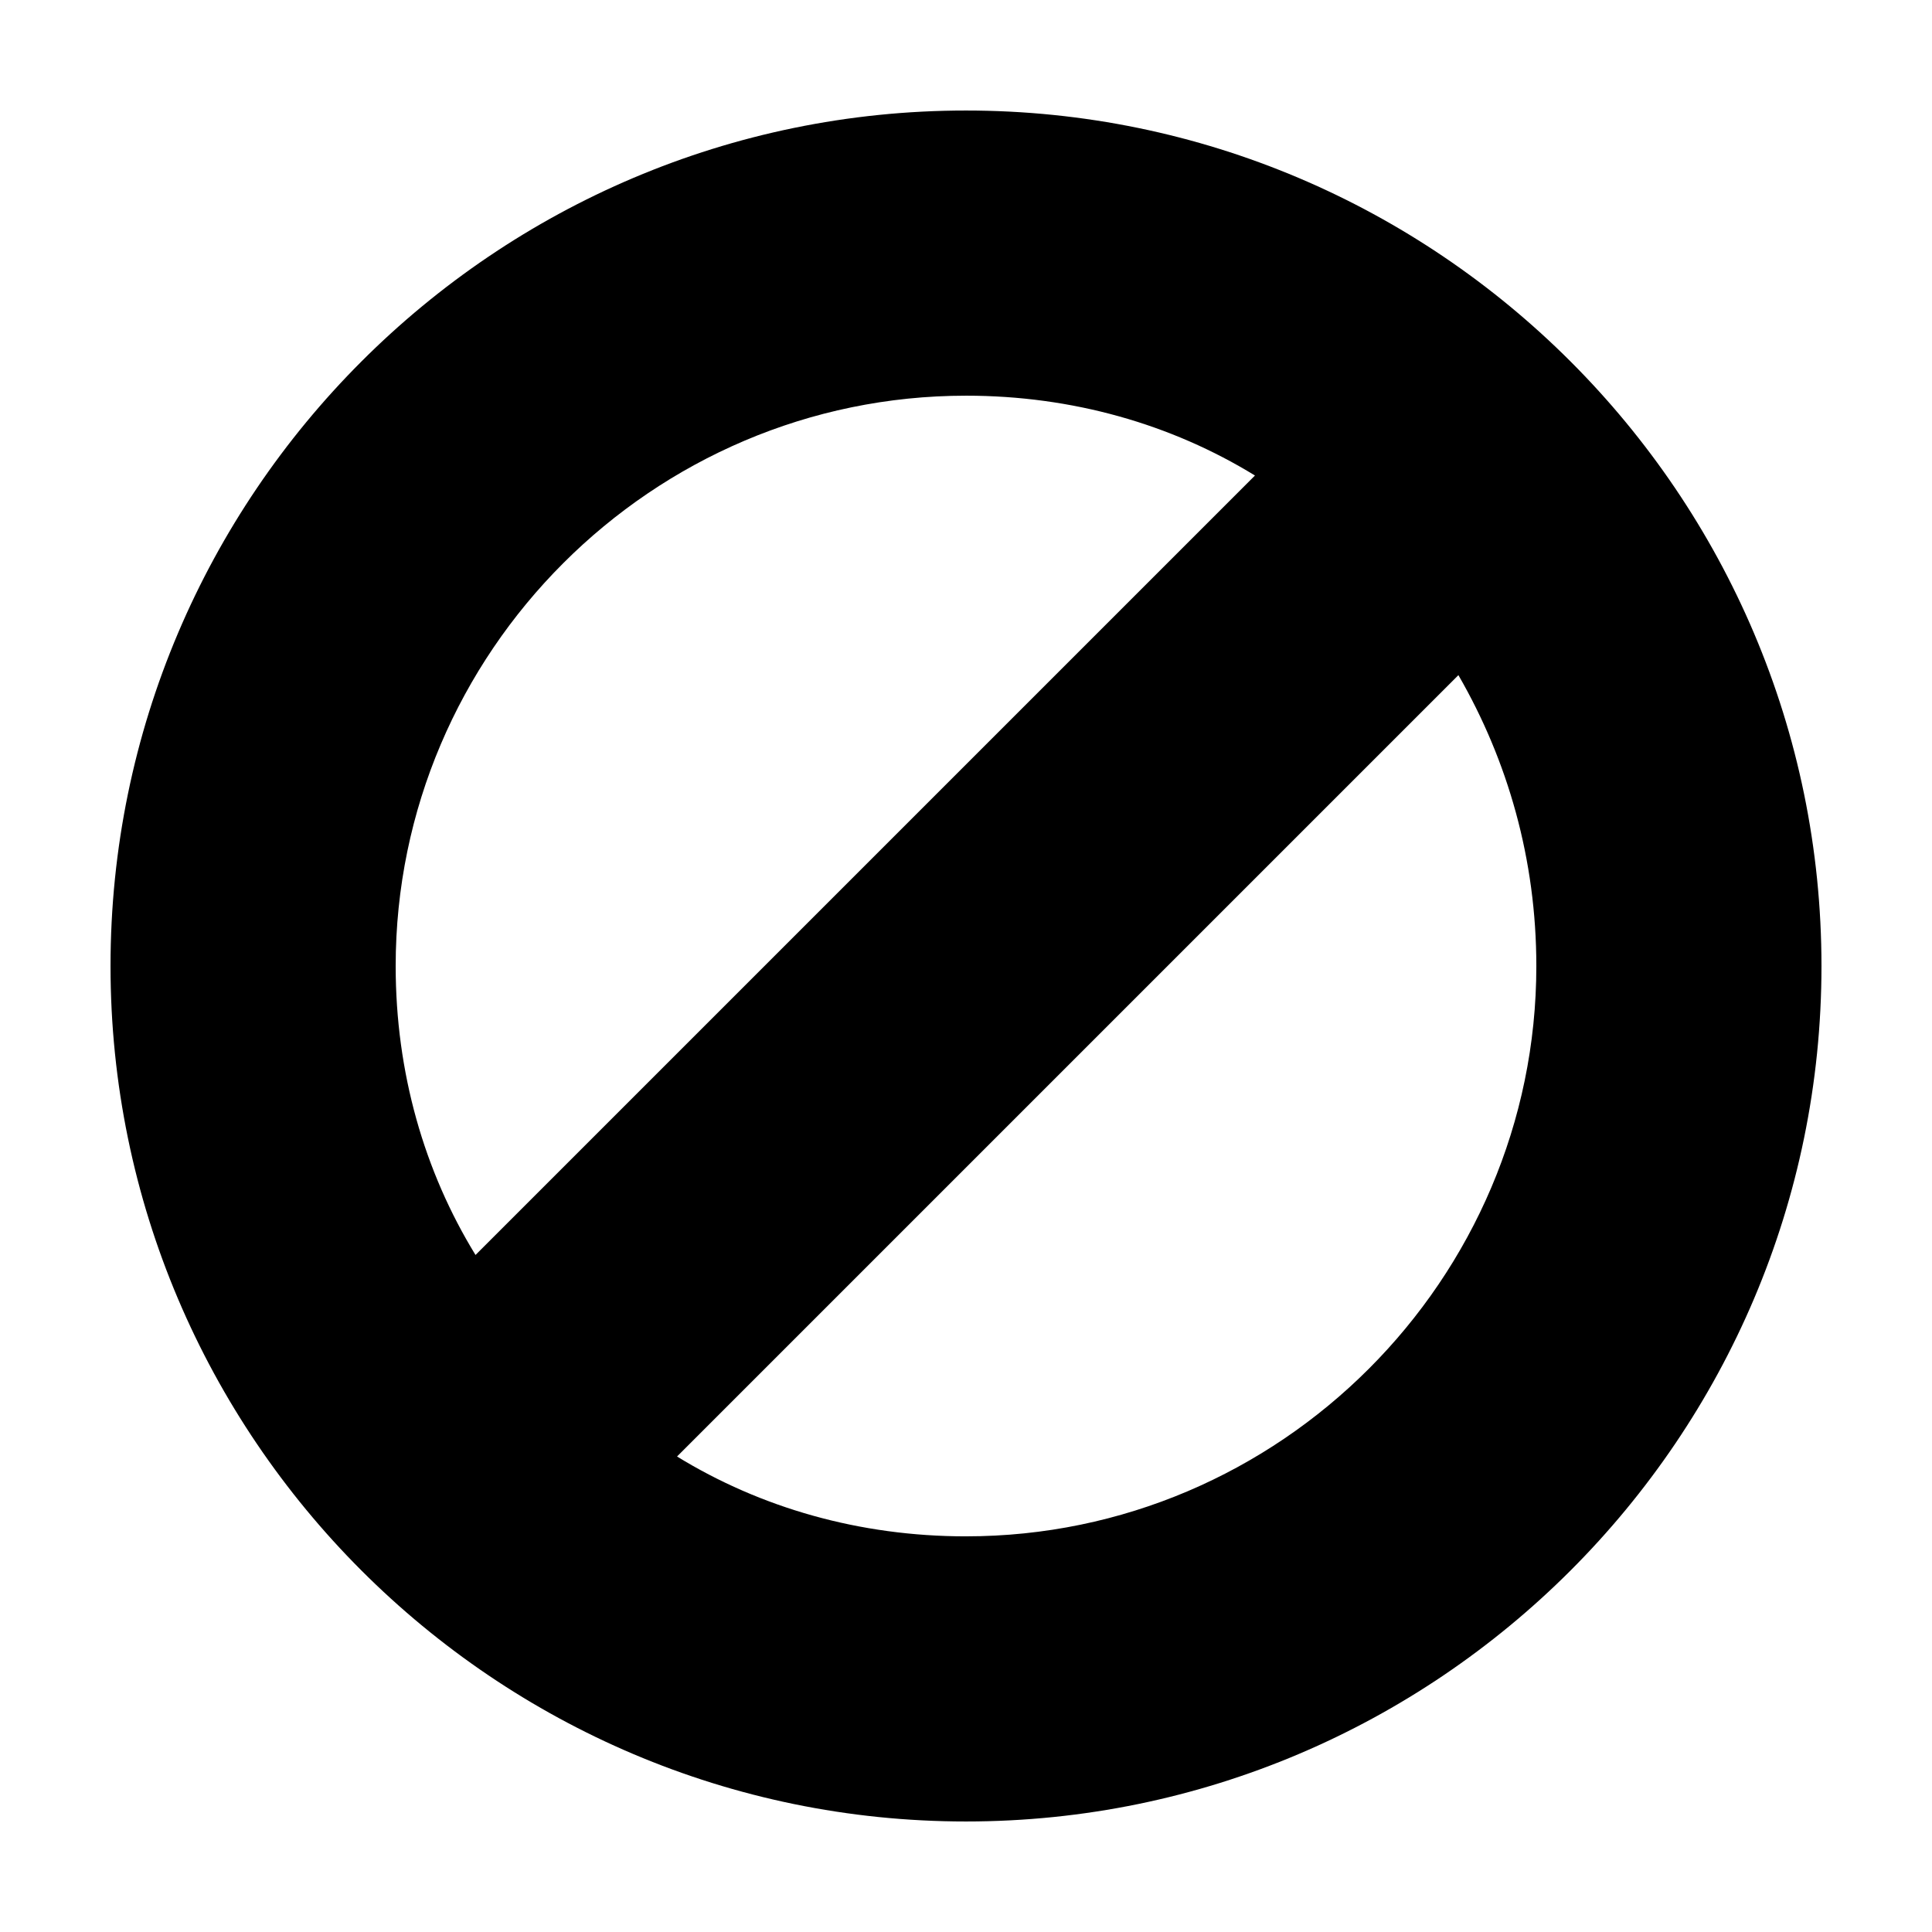 <?xml version="1.0" encoding="UTF-8"?>
<!-- Uploaded to: SVG Repo, www.svgrepo.com, Generator: SVG Repo Mixer Tools -->
<svg fill="#000000" width="800px" height="800px" version="1.1" viewBox="144 144 512 512" xmlns="http://www.w3.org/2000/svg">
 <path d="m400 173.29c-124.95 0-226.71 101.77-226.71 226.71s101.77 226.71 226.71 226.71 226.71-101.77 226.71-226.71c-0.004-124.95-101.77-226.71-226.71-226.71zm0 75.57c28.215 0 54.41 7.559 76.578 21.16l-206.56 206.56c-13.602-22.168-21.16-48.367-21.16-76.578 0-83.129 68.016-151.14 151.14-151.14zm0 302.29c-28.215 0-54.41-7.559-76.578-21.16l207.07-207.07c13.098 22.672 20.652 48.871 20.652 77.086 0 83.129-68.012 151.14-151.14 151.14z"/>
</svg>